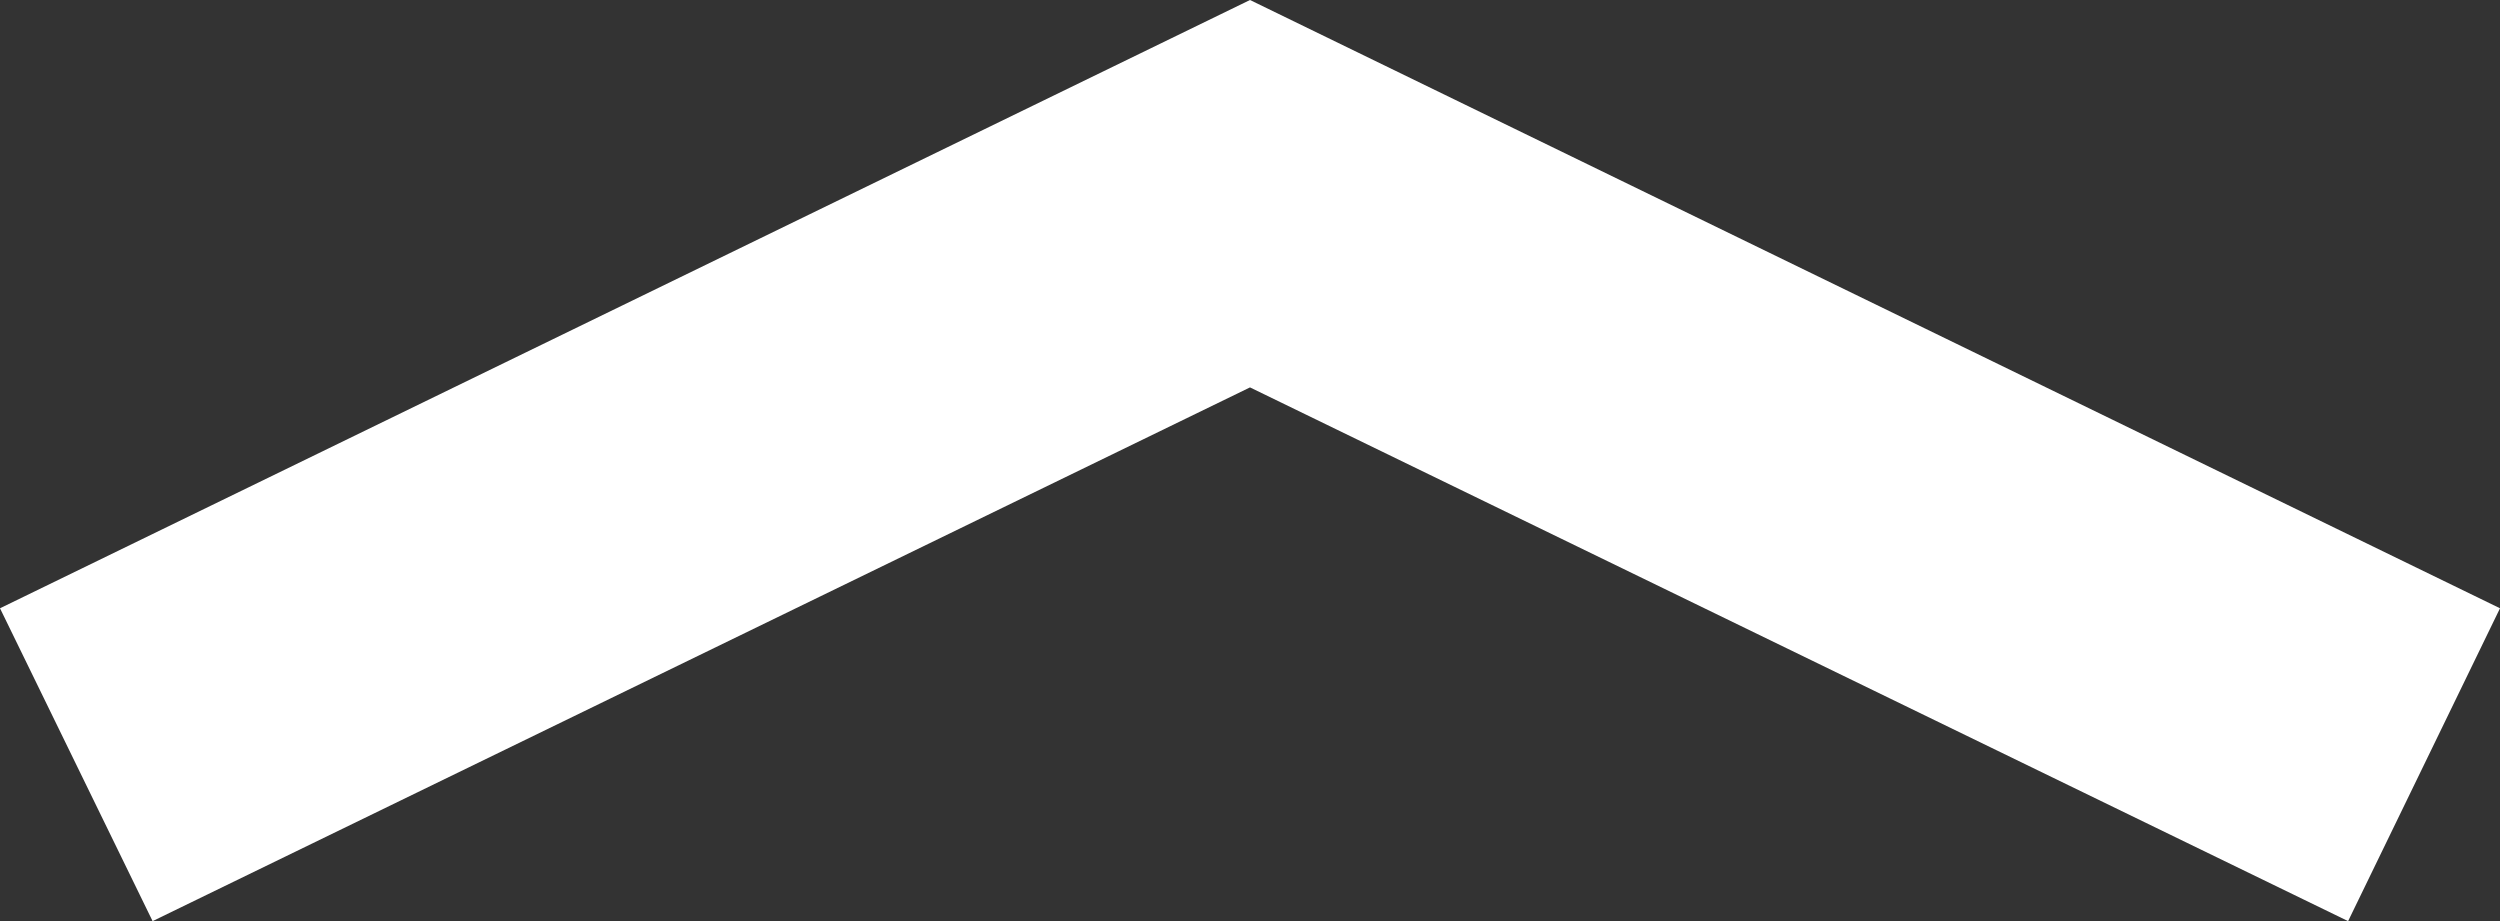 <svg xmlns="http://www.w3.org/2000/svg" viewBox="0 0 35.88 13.22"><rect x="0" y="0" width="35.88" height="13.22" fill="#333333" stroke="none"/><defs><style>.cls-1{fill:#fff;}</style></defs><g id="レイヤー_2" data-name="レイヤー 2"><g id="レイヤー_2のコピー" data-name="レイヤー 2のコピー"><polygon class="cls-1" points="33.7 13.22 17.94 5.56 2.19 13.22 0 8.73 17.94 0 35.88 8.73 33.7 13.22"/></g></g></svg>